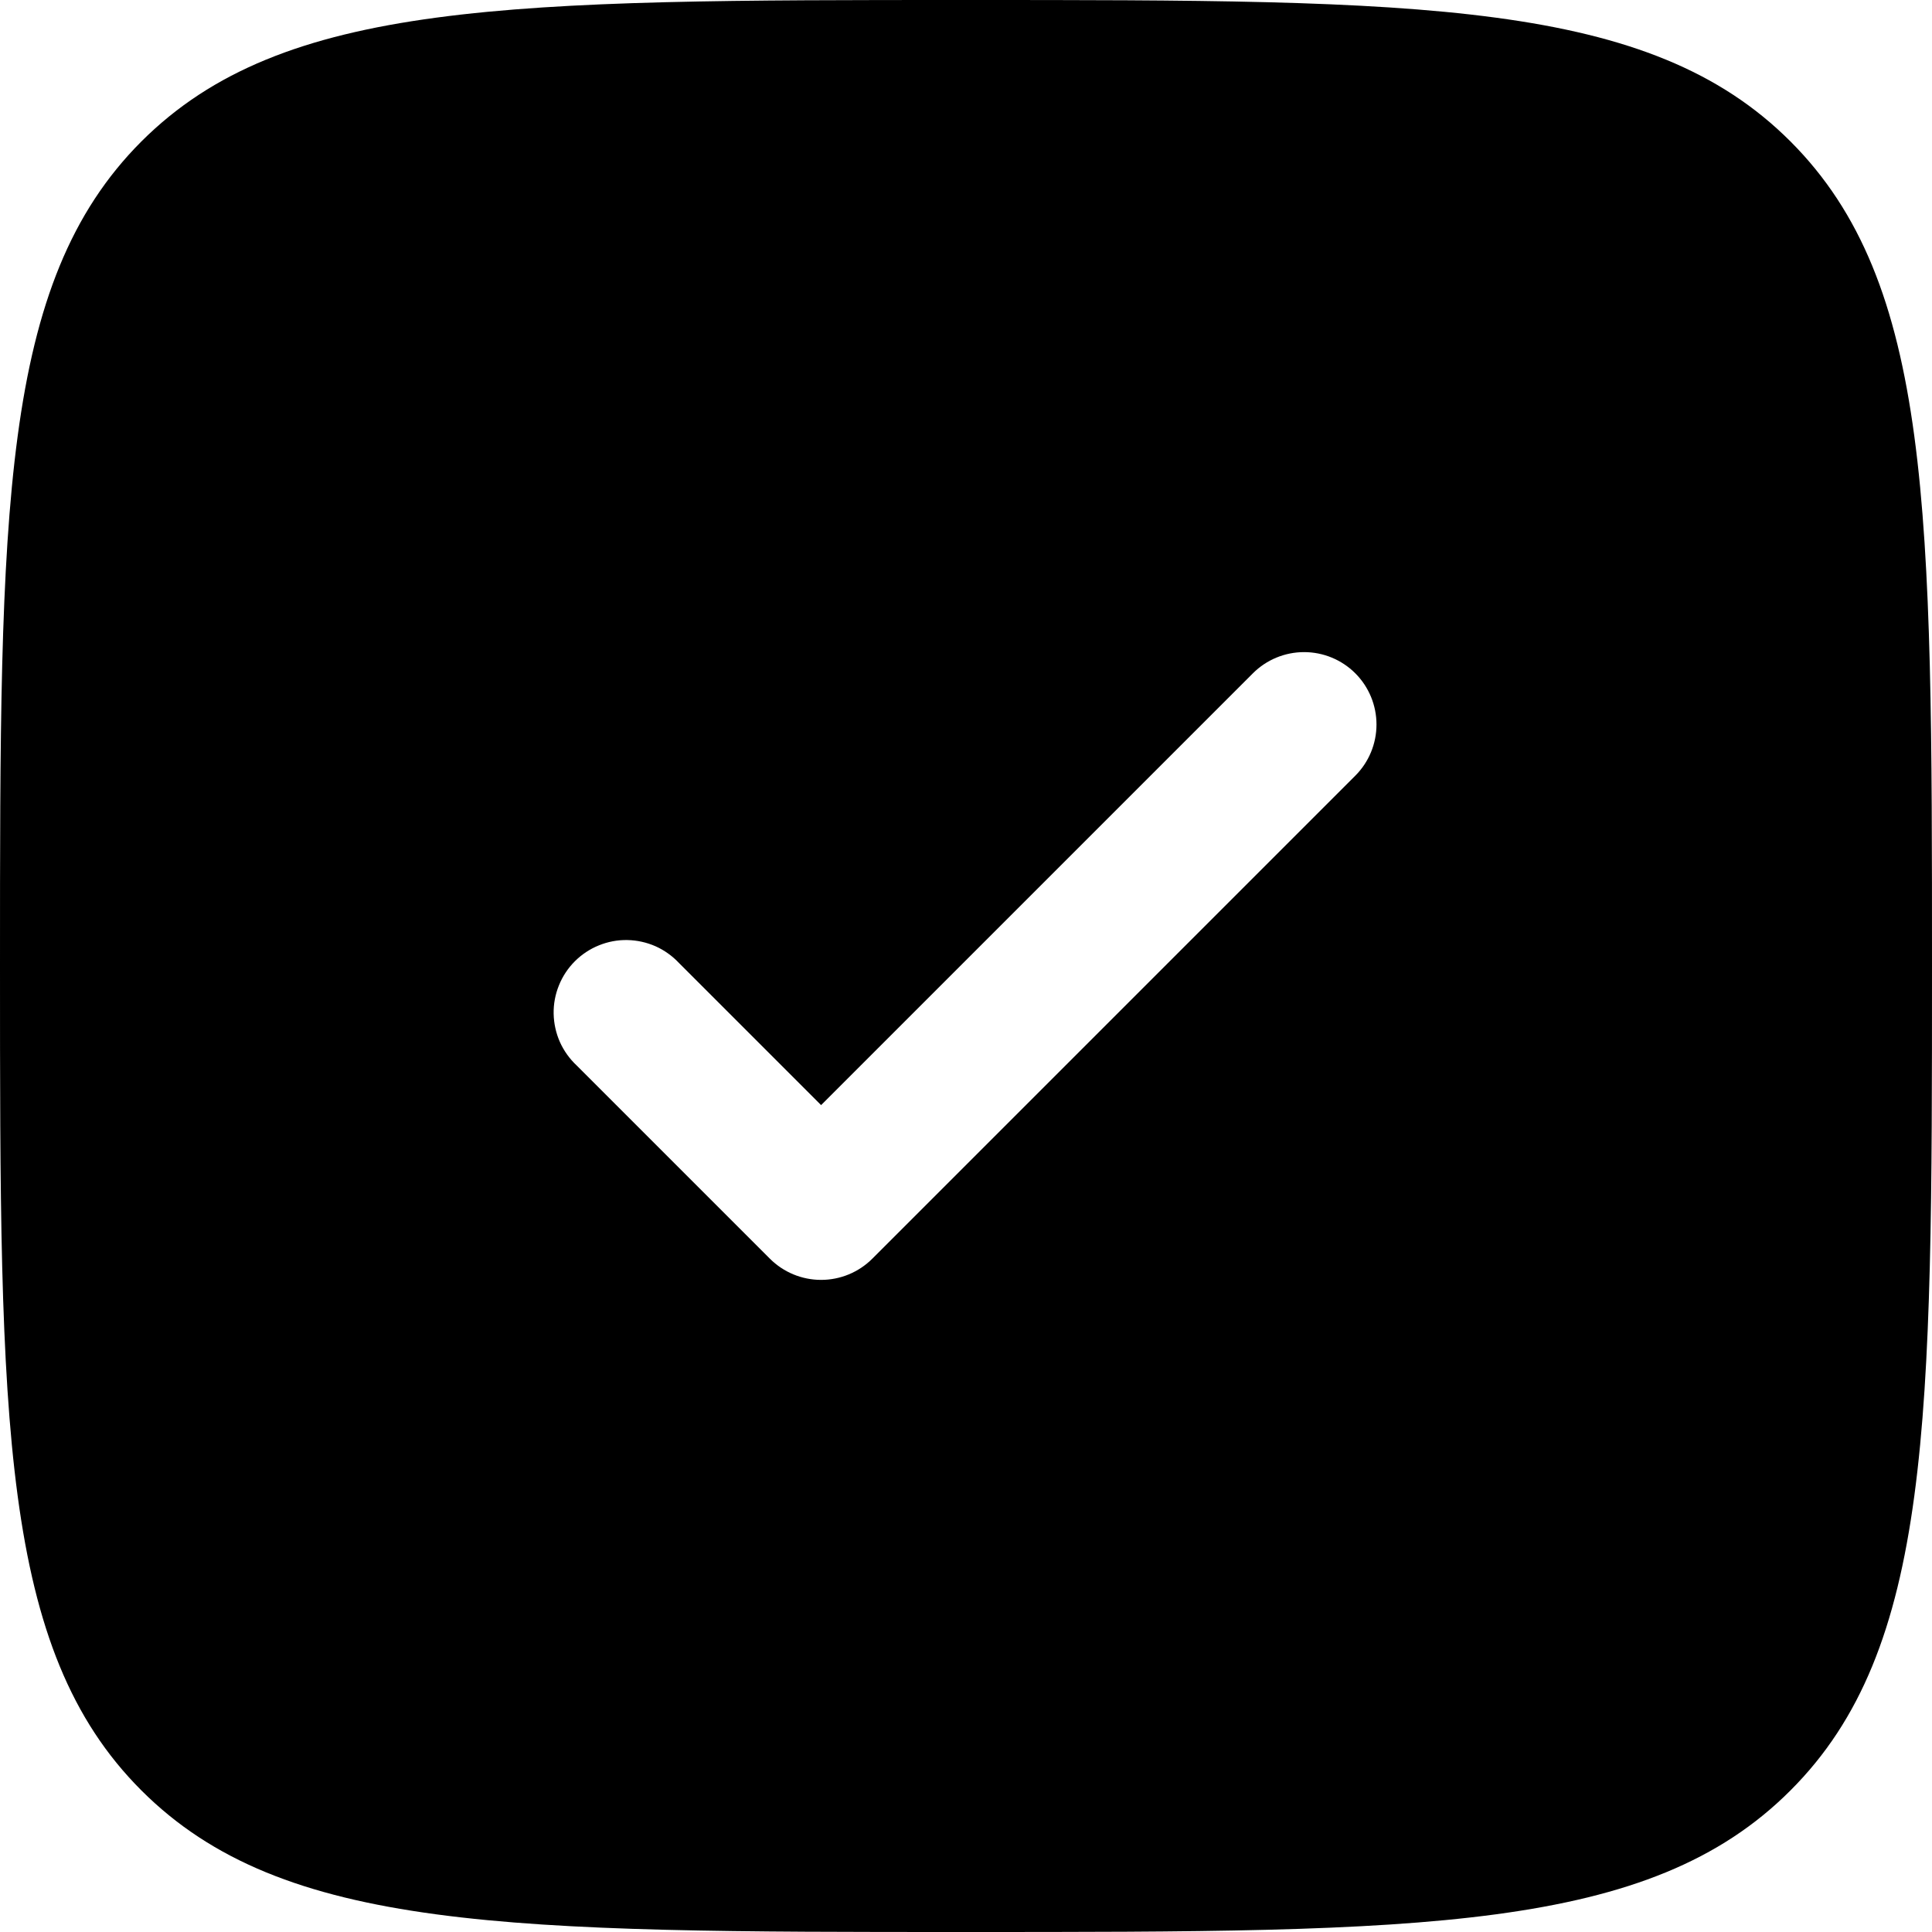 <?xml version="1.0" encoding="UTF-8"?> <svg xmlns="http://www.w3.org/2000/svg" viewBox="0 0 30.00 30.00" data-guides="{&quot;vertical&quot;:[],&quot;horizontal&quot;:[]}"><path fill="#000000" stroke="none" fill-opacity="1" stroke-width="1" stroke-opacity="1" clip-rule="evenodd" fill-rule="evenodd" id="tSvgb7d786169a" title="Path 5" d="M15 30C7.929 30 4.394 30 2.196 27.802C0 25.608 0 22.071 0 15C0 7.929 0 4.394 2.196 2.196C4.395 0 7.929 0 15 0C22.071 0 25.607 0 27.802 2.196C30 4.395 30 7.929 30 15C30 22.071 30 25.607 27.802 27.802C25.608 30 22.071 30 15 30ZM21.045 10.455C21.256 10.666 21.374 10.952 21.374 11.25C21.374 11.548 21.256 11.834 21.045 12.045C18.545 14.545 16.045 17.045 13.545 19.545C13.334 19.756 13.048 19.874 12.75 19.874C12.452 19.874 12.166 19.756 11.955 19.545C10.955 18.545 9.955 17.545 8.955 16.545C8.845 16.442 8.756 16.318 8.694 16.18C8.633 16.042 8.6 15.893 8.597 15.742C8.594 15.591 8.622 15.441 8.679 15.301C8.735 15.161 8.82 15.033 8.926 14.927C9.033 14.82 9.161 14.735 9.301 14.679C9.441 14.622 9.591 14.594 9.742 14.597C9.893 14.6 10.042 14.633 10.18 14.694C10.318 14.756 10.442 14.845 10.545 14.955C11.28 15.69 12.015 16.425 12.75 17.16C14.985 14.925 17.22 12.69 19.455 10.455C19.666 10.244 19.952 10.126 20.25 10.126C20.548 10.126 20.834 10.244 21.045 10.455Z"></path><defs></defs></svg> 